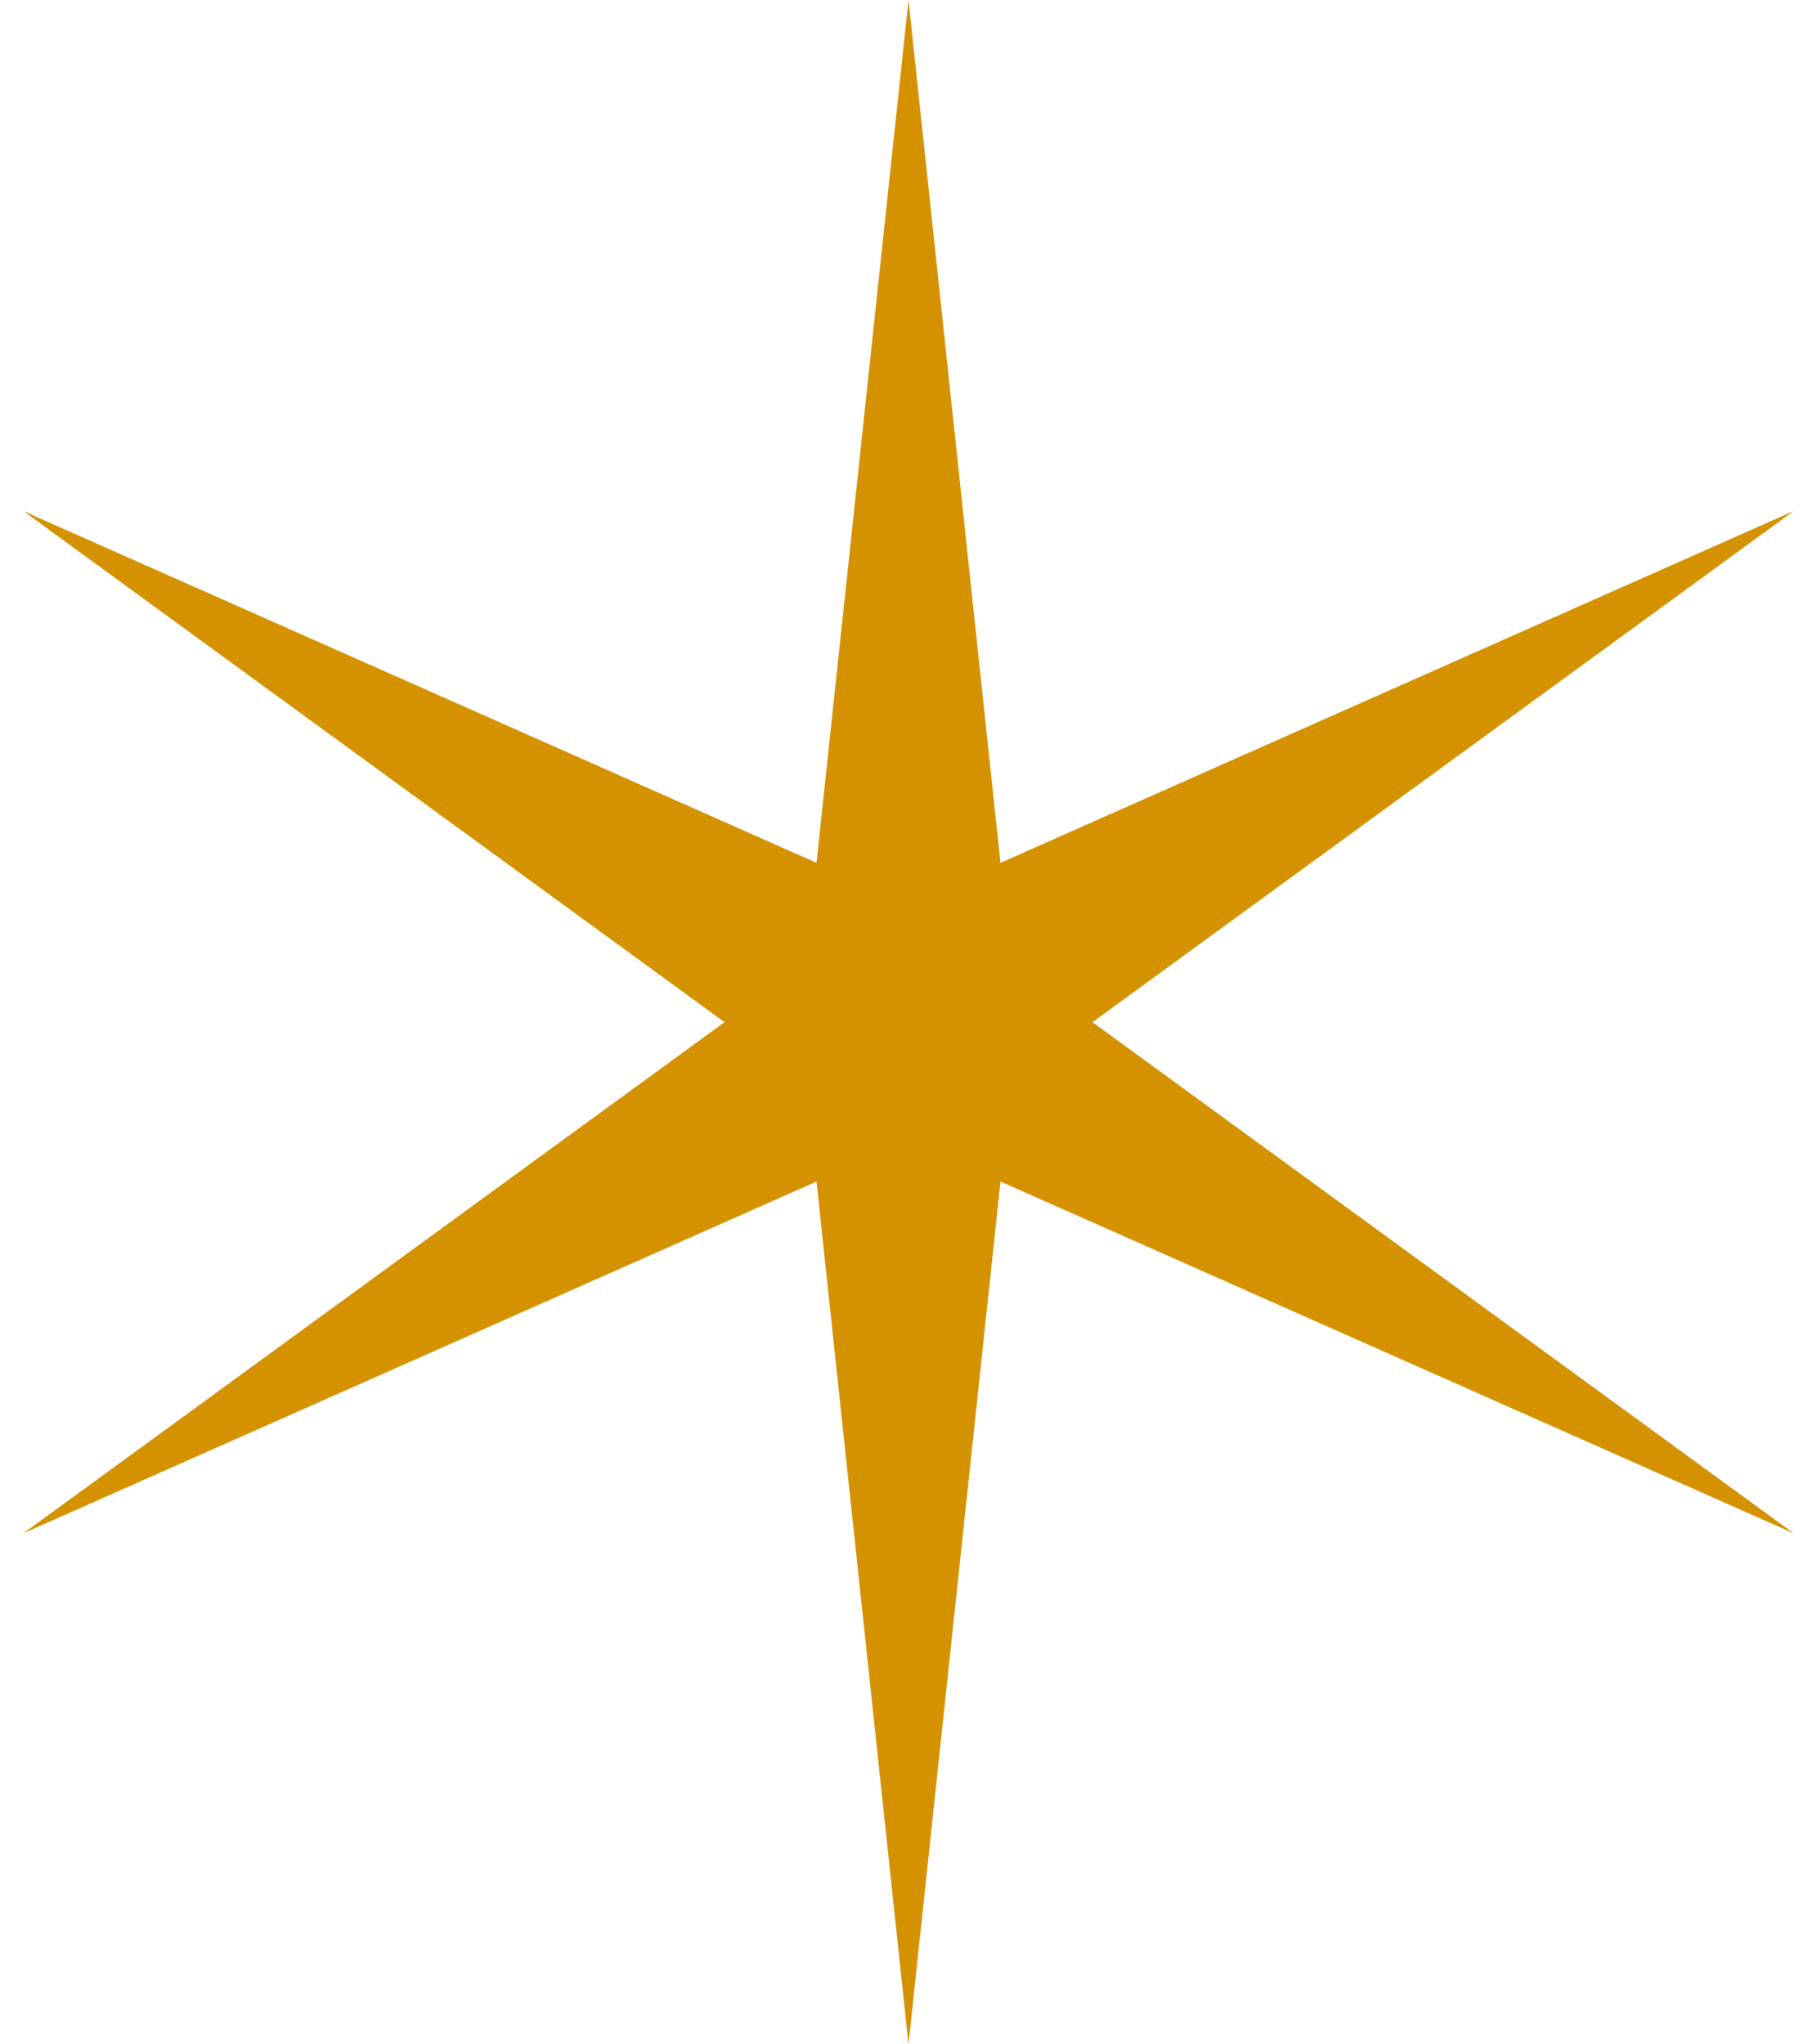 <?xml version="1.0" encoding="UTF-8"?>
<svg xmlns="http://www.w3.org/2000/svg" width="32" height="36" viewBox="0 0 32 36" fill="none">
  <path d="M16 0L17.62 15.194L31.588 9L19.24 18L31.588 27L17.62 20.806L16 36L14.38 20.806L0.412 27L12.76 18L0.412 9L14.38 15.194L16 0Z" fill="#D59200"></path>
</svg>
